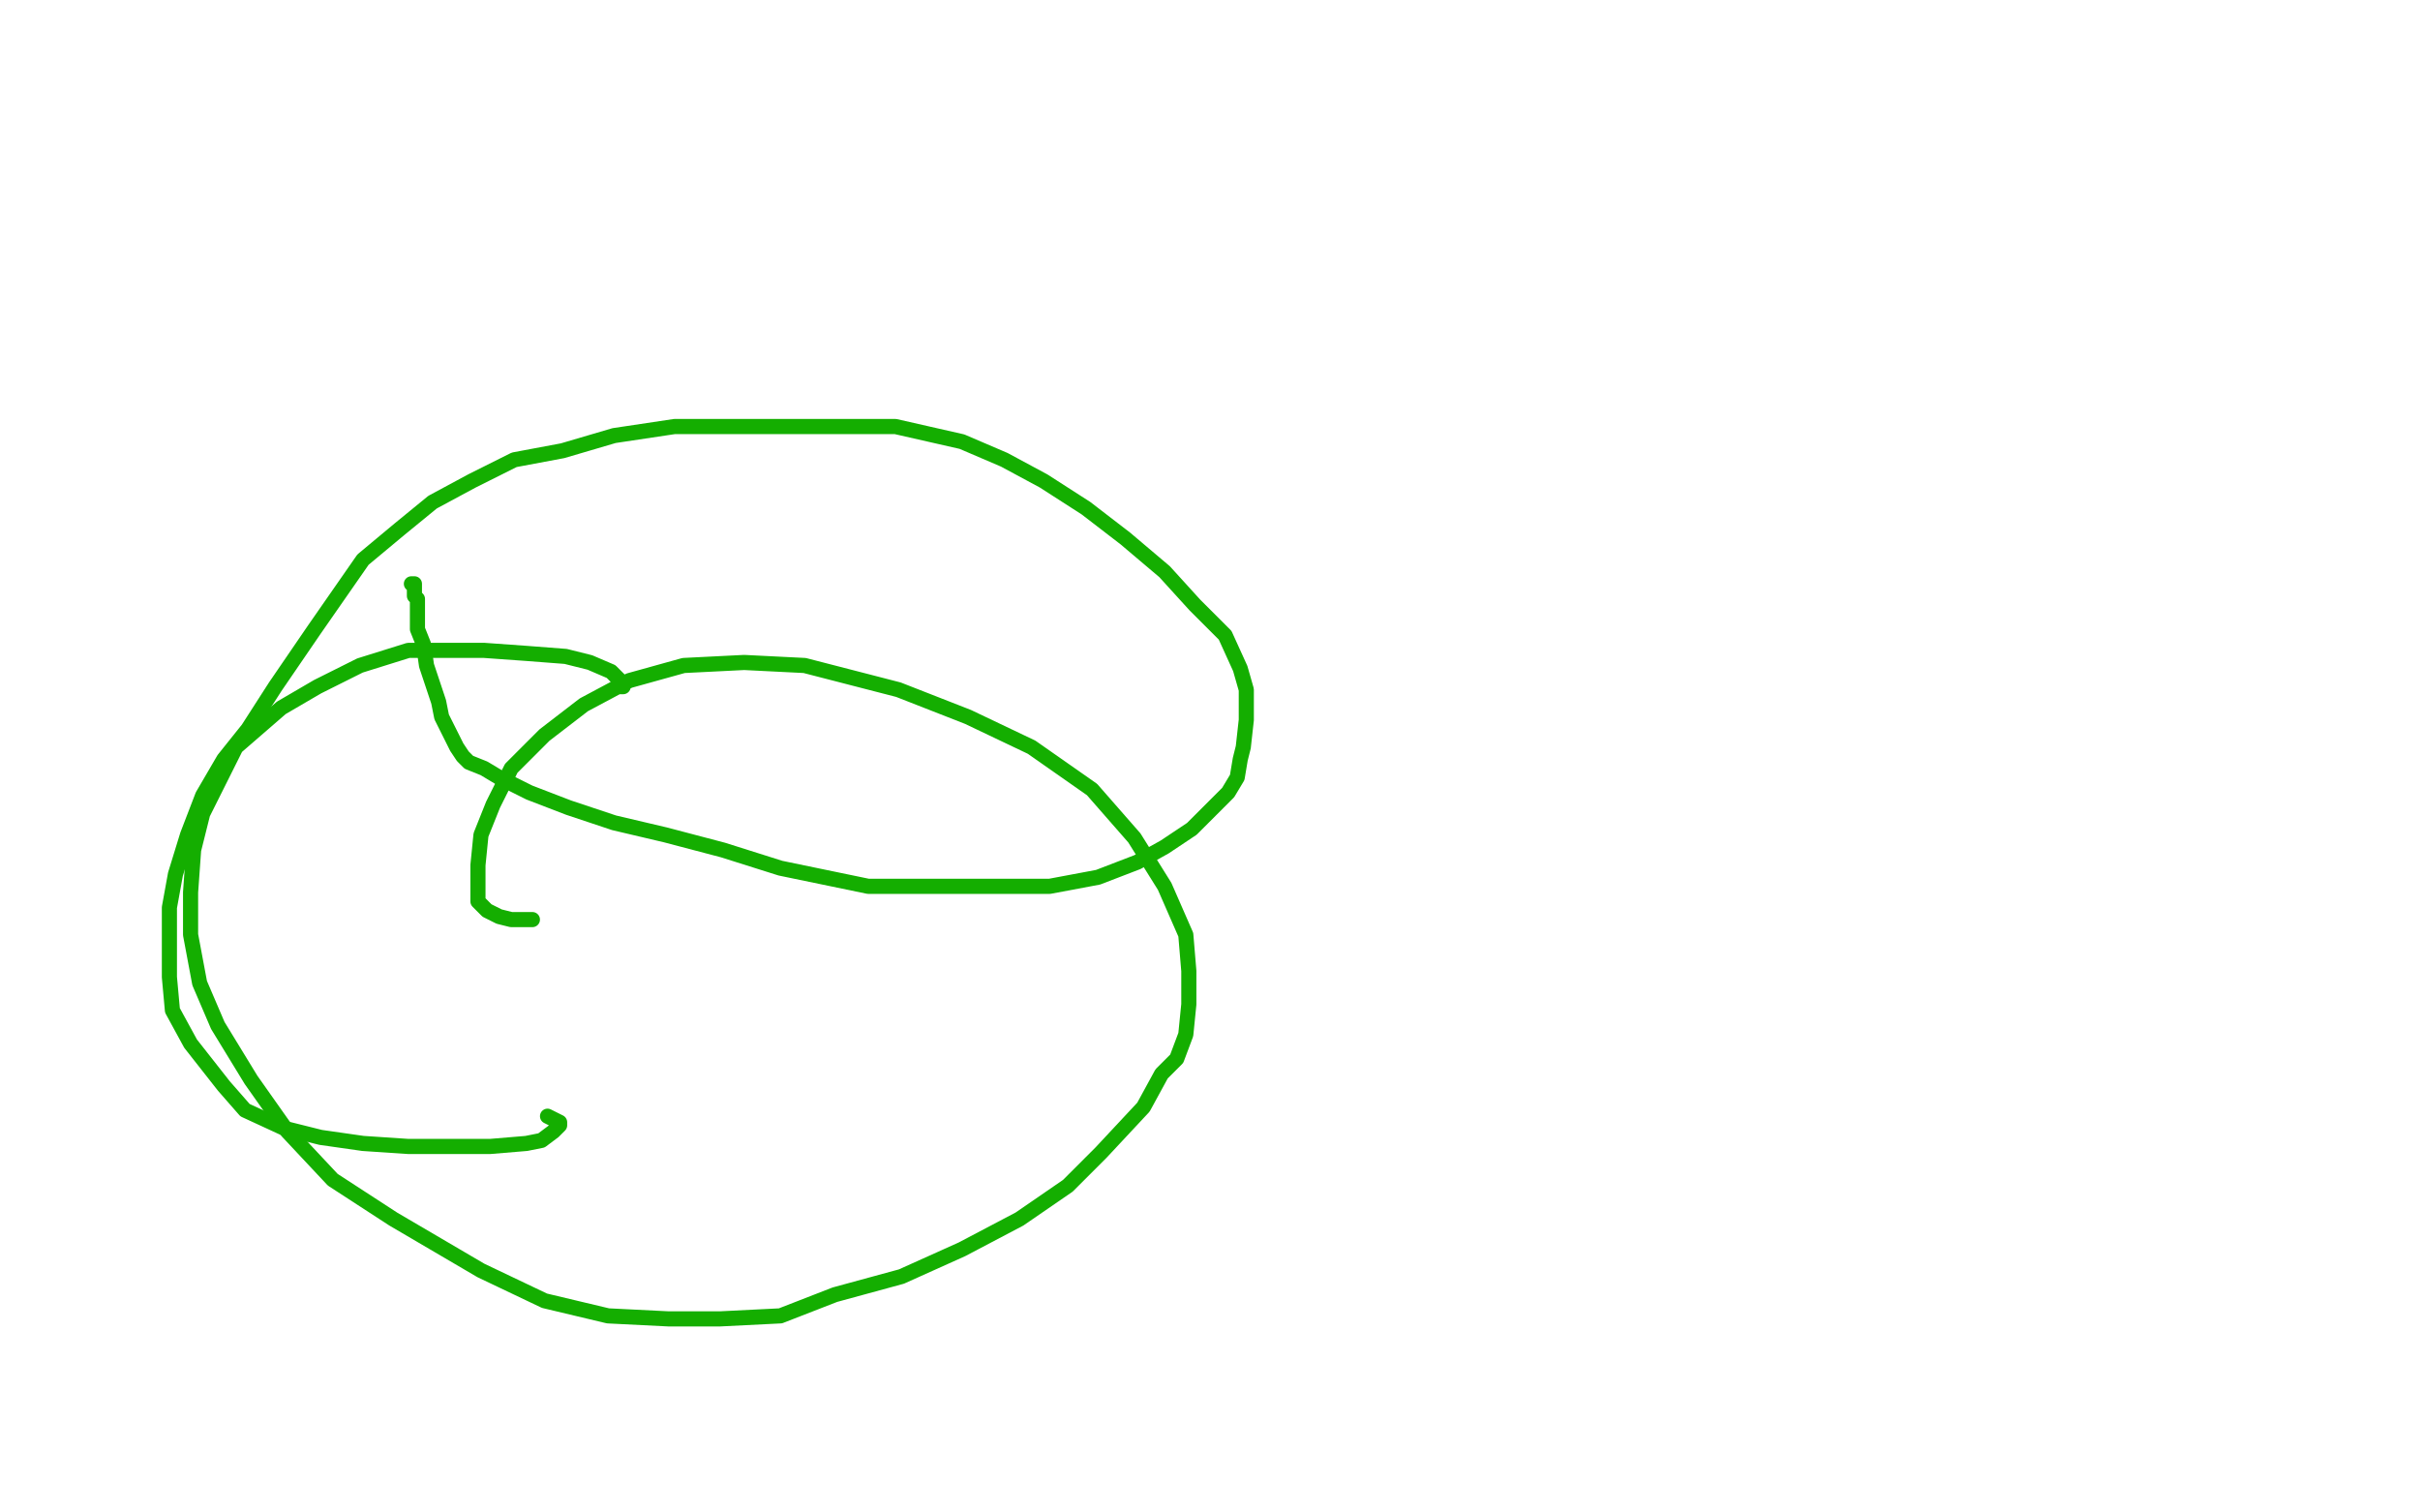 <?xml version="1.0" standalone="no"?>
<!DOCTYPE svg PUBLIC "-//W3C//DTD SVG 1.1//EN"
"http://www.w3.org/Graphics/SVG/1.1/DTD/svg11.dtd">

<svg width="800" height="500" version="1.1" xmlns="http://www.w3.org/2000/svg" xmlns:xlink="http://www.w3.org/1999/xlink" style="stroke-antialiasing: false"><desc>This SVG has been created on https://colorillo.com/</desc><rect x='0' y='0' width='800' height='500' style='fill: rgb(255,255,255); stroke-width:0' /><polyline points="136,193 137,193 137,193 137,194 137,194 137,195 137,195 137,197 137,197 138,198 138,198 138,202 138,202 138,208 138,208 140,213 140,213 141,220 143,226 145,232 146,237 149,243 151,247 153,250 155,252 160,254 165,257 175,262 188,267 203,272 220,276 239,281 258,287 287,293 309,293 329,293 347,293 363,290 376,285 385,280 394,274 400,268 406,262 409,257 410,251 411,247 412,238 412,228 410,221 405,210 395,200 385,189 372,178 359,168 345,159 332,152 318,146 296,141 281,141 262,141 242,141 223,141 203,144 186,149 170,152 156,159 143,166 132,175 120,185 104,208 91,227 82,241 74,251 67,263 62,276 58,289 56,300 56,312 56,323 57,334 63,345 74,359 81,367 94,373 106,376 120,378 135,379 148,379 162,379 174,378 179,377 183,374 184,373 185,372 185,371 183,370 181,369" style="fill: none; stroke: #14ae00; stroke-width: 5; stroke-linejoin: round; stroke-linecap: round; stroke-antialiasing: false; stroke-antialias: 0; opacity: 1.0"/>
<polyline points="205,227 206,227 206,227 205,225 205,225 202,222 202,222 195,219 195,219 187,217 187,217 174,216 174,216 160,215 160,215 148,215 135,215 119,220 105,227 93,234 78,247 73,257 67,269 64,281 63,295 63,309 66,325 72,339 83,357 95,374 110,390 130,403 159,420 180,430 201,435 221,436 238,436 258,435 276,428 298,422 318,413 337,403 353,392 364,381 378,366 384,355 389,350 392,342 393,332 393,321 392,309 385,293 375,277 361,261 341,247 320,237 297,228 266,220 246,219 226,220 208,225 193,233 180,243 169,254 163,266 159,276 158,286 158,292 158,298 161,301 165,303 169,304 173,304 174,304 175,304 176,304" style="fill: none; stroke: #14ae00; stroke-width: 5; stroke-linejoin: round; stroke-linecap: round; stroke-antialiasing: false; stroke-antialias: 0; opacity: 1.0"/>
</svg>
